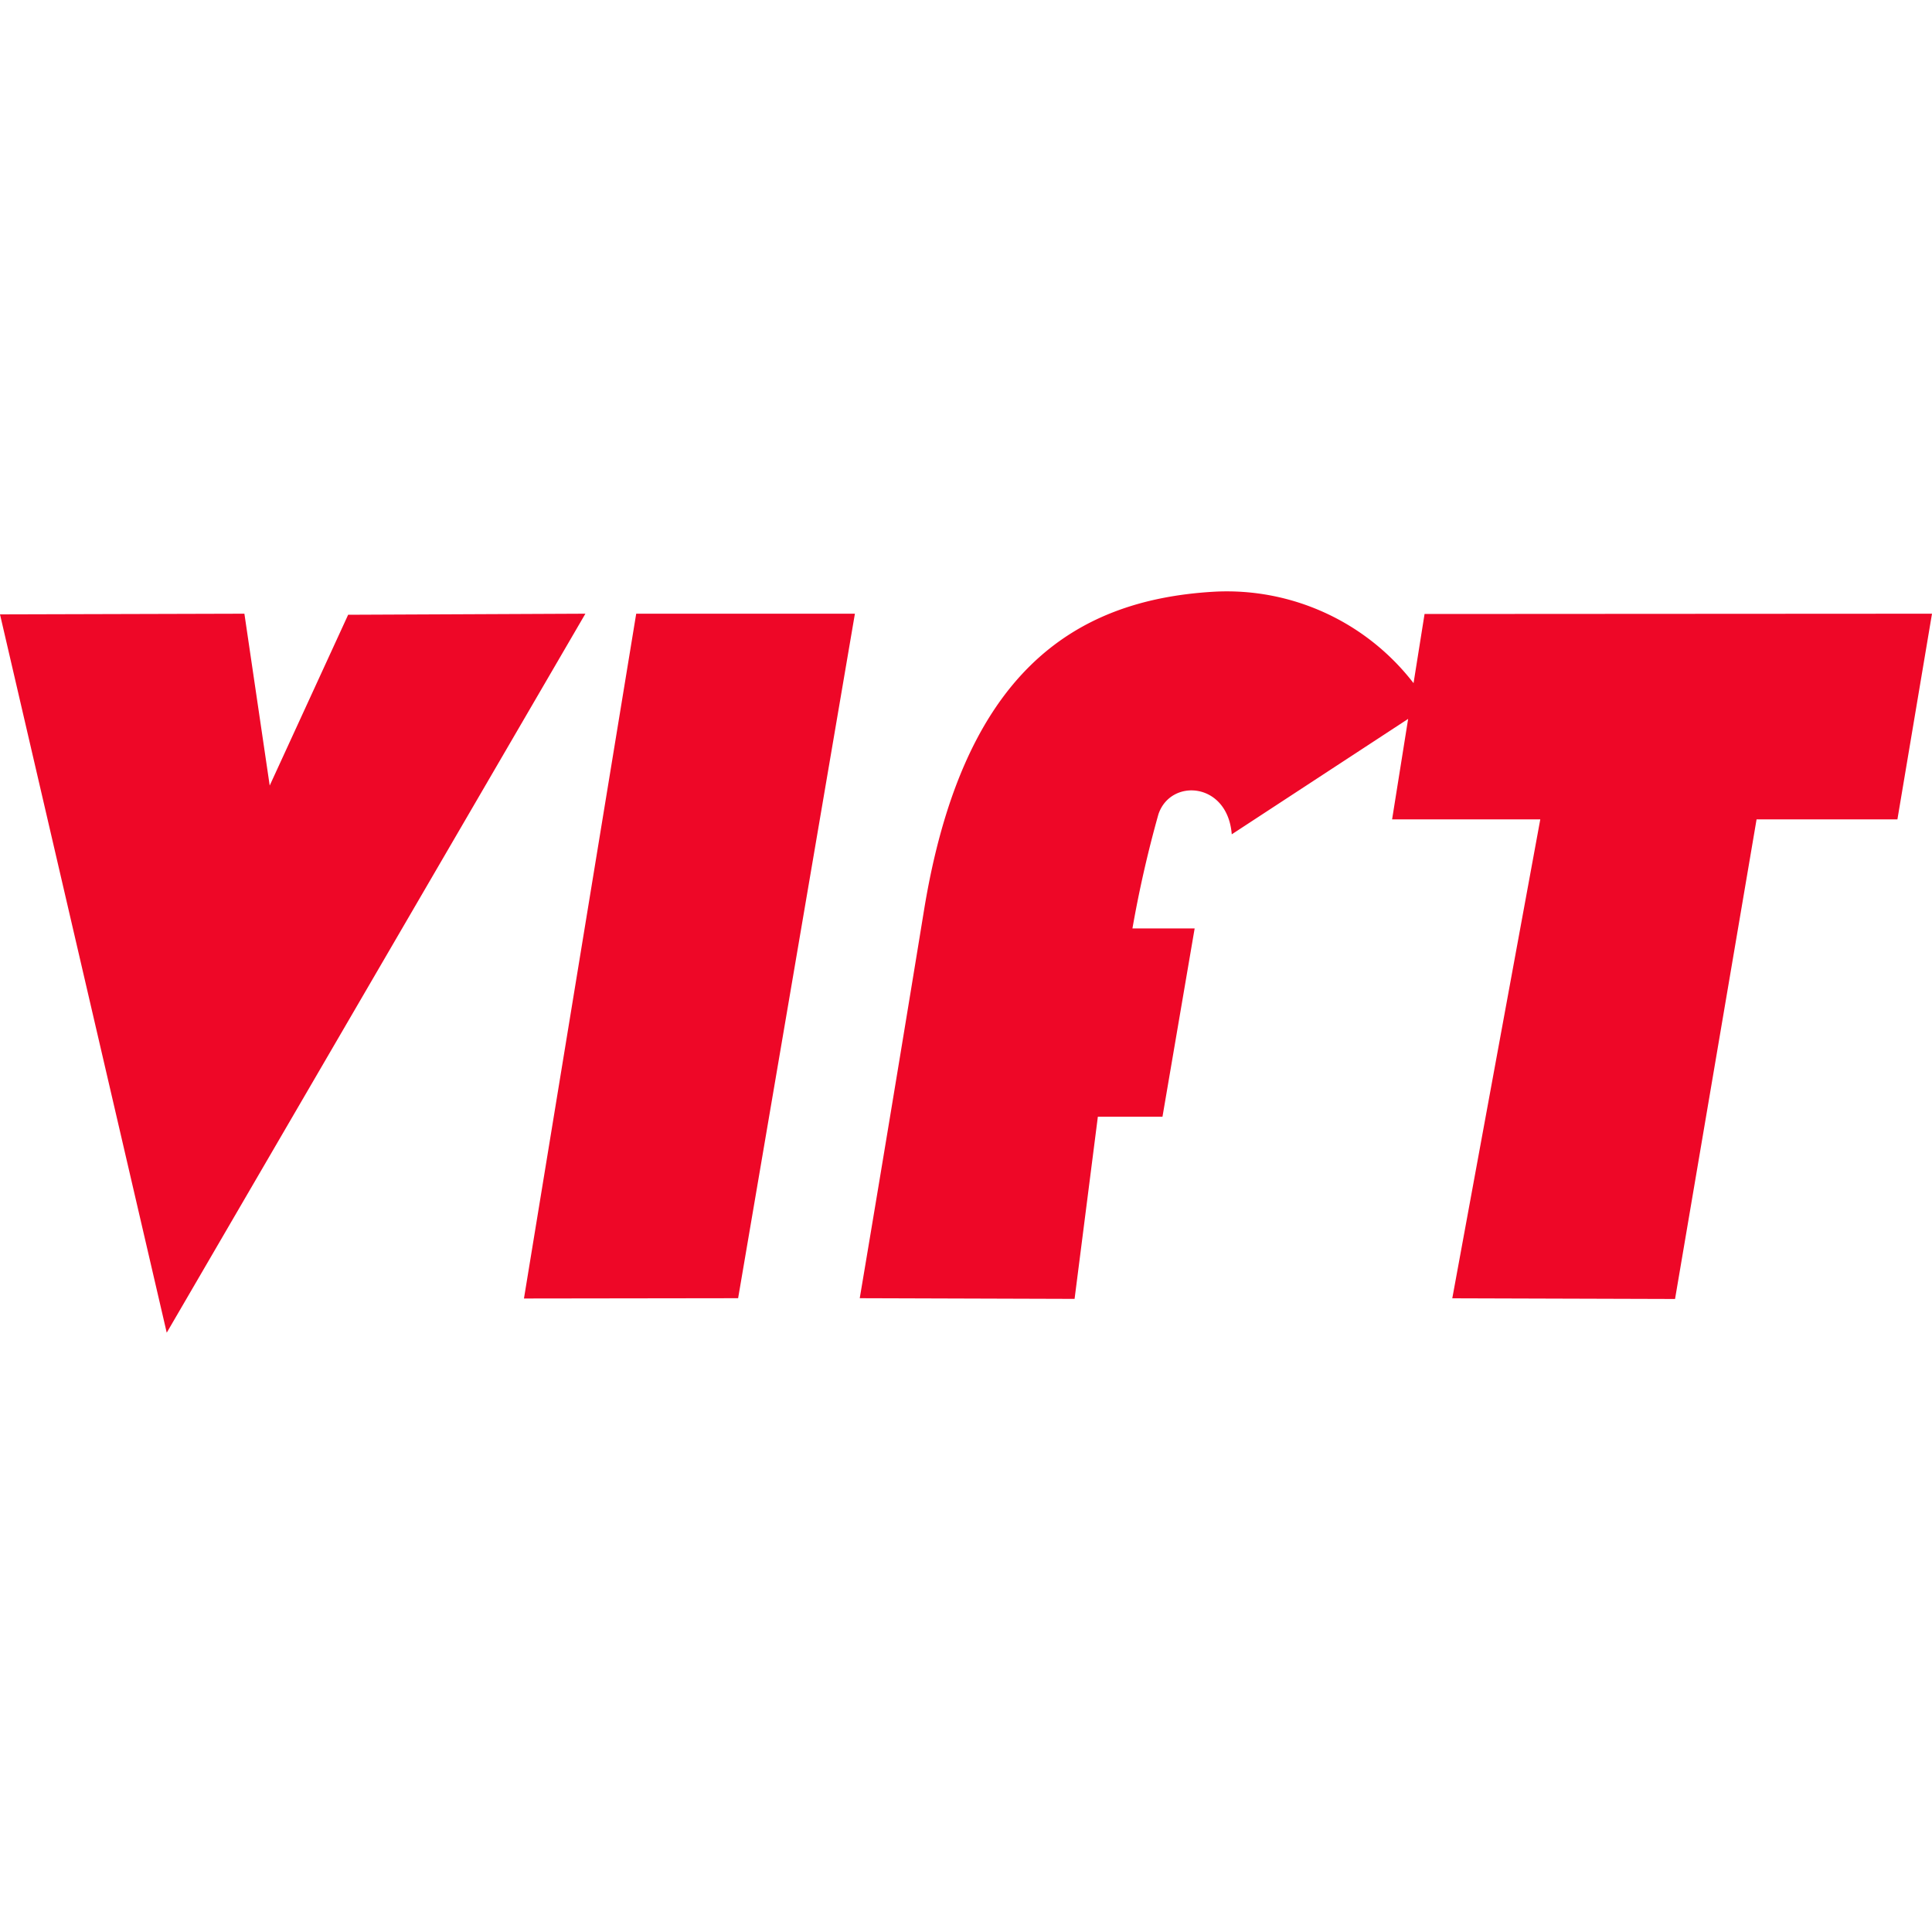<svg id="Capa_1" data-name="Capa 1" xmlns="http://www.w3.org/2000/svg" viewBox="0 0 200 200"><defs><style>.cls-1{fill:#ee0727;}</style></defs><polygon class="cls-1" points="25.3 63.53 0 63.6 17.26 137.96 60.6 63.53 36.04 63.64 27.92 81.32 25.3 63.53"/><polygon class="cls-1" points="65.86 63.53 88.5 63.53 76.41 134.39 54.24 134.42 65.86 63.53"/><path class="cls-1" d="M147.47,63.56l-1.14,7.16a24.41,24.41,0,0,0-20.58-9.47c-15,.84-26.16,8.84-30.1,33C92.08,116.13,89,134.39,89,134.39l22.24.07,2.41-18.86h6.69l3.33-19.49-6.44,0a120.56,120.56,0,0,1,2.69-11.82c1.26-3.76,7.17-3.35,7.59,2.08l18.26-11.95-1.66,10.4,15.34,0-9.11,49.58,23.06.07,8.44-49.65,14.58,0L200,63.53Z"/></svg>